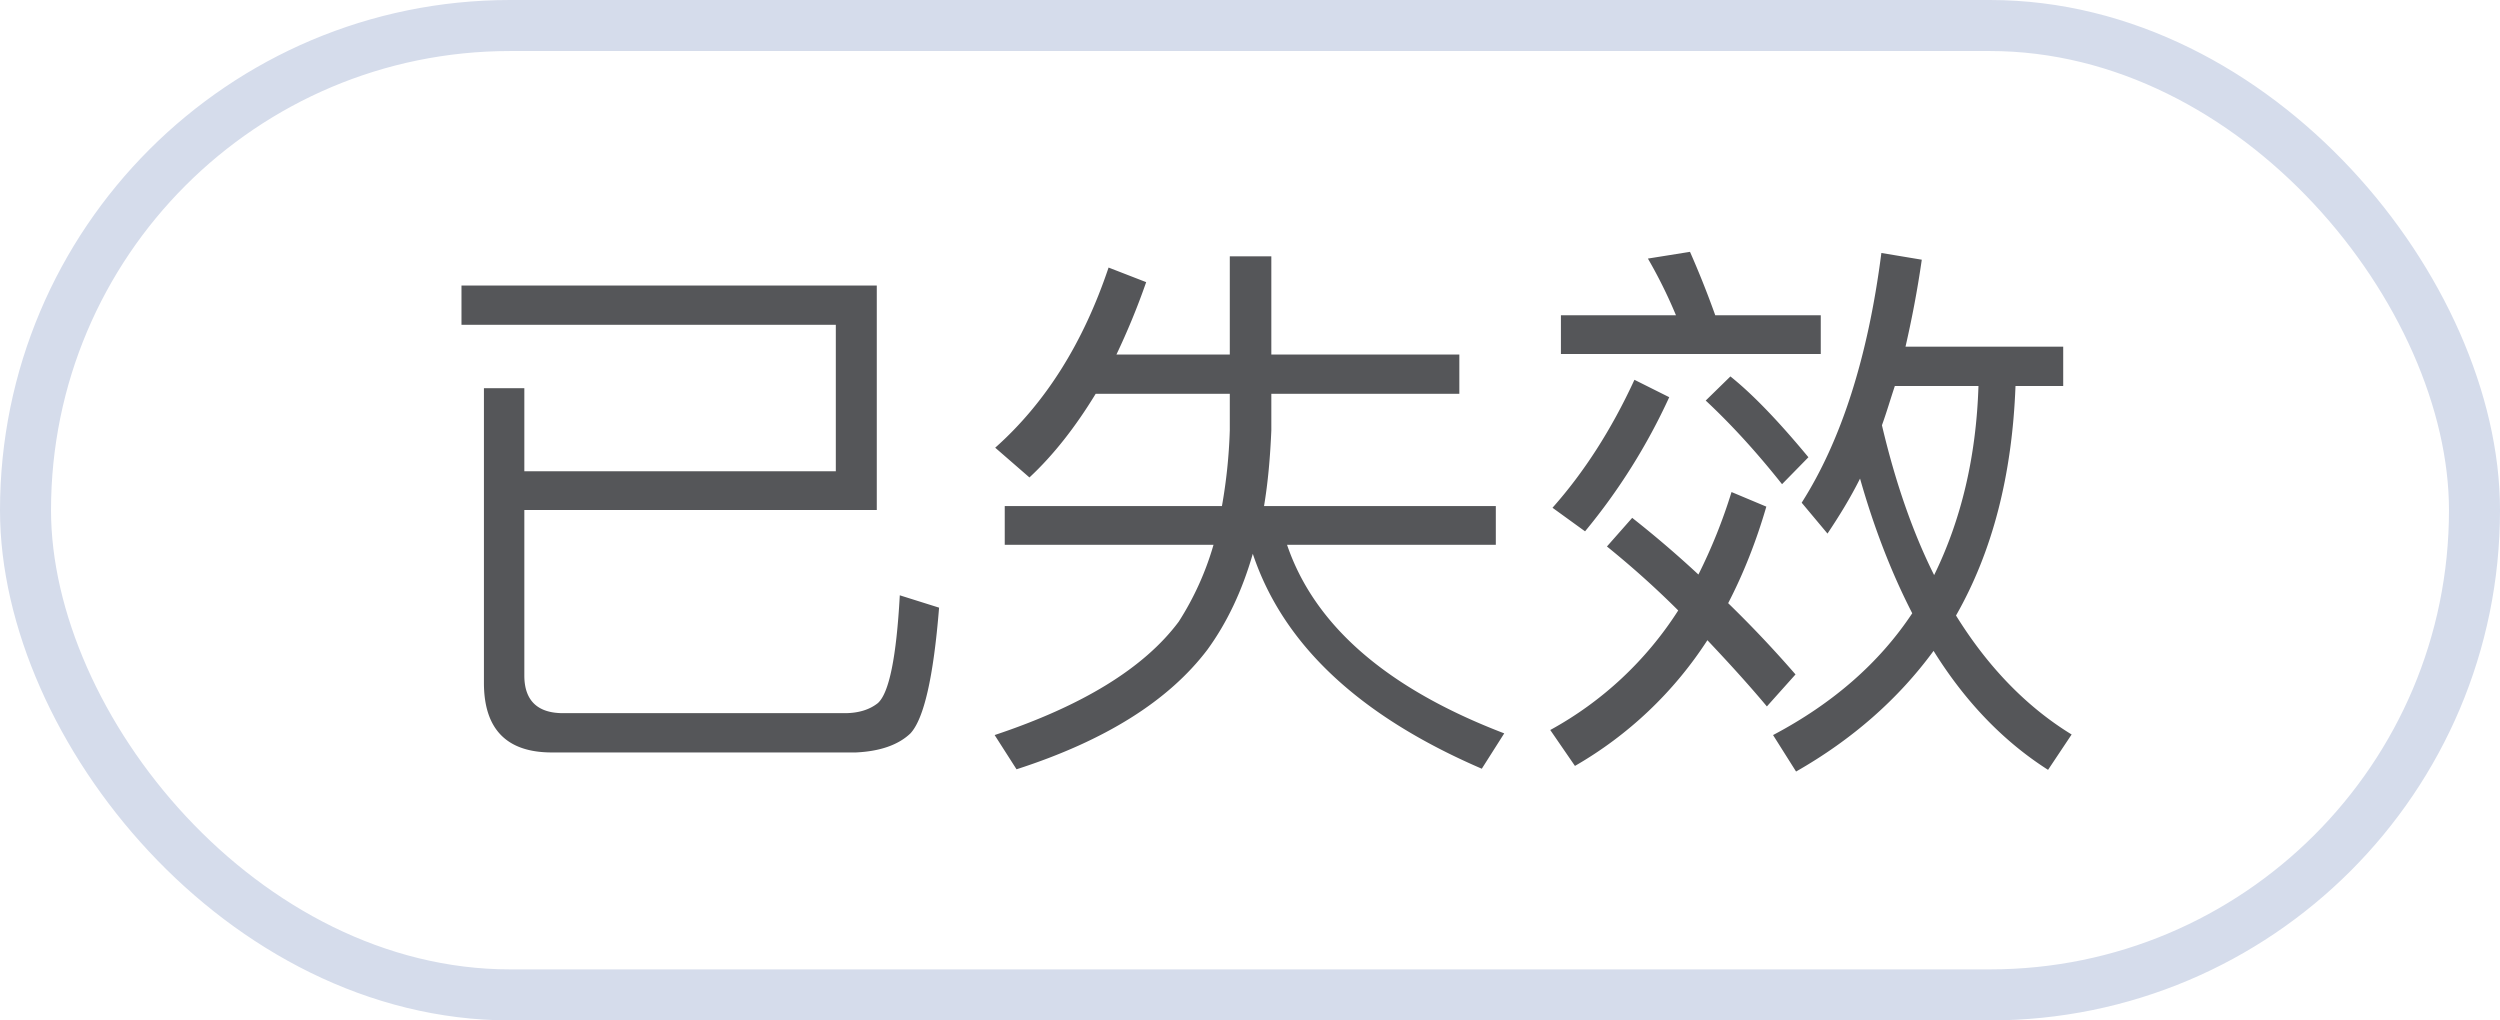 <svg width="49" height="20" xmlns="http://www.w3.org/2000/svg">
    <g fill="none" fill-rule="evenodd">
        <rect stroke="#D5DCEB" x=".5" y=".5" width="48" height="19" rx="9.5"/>
        <path d="M16.778 14.748c.462-.022.825-.143 1.067-.374.264-.286.451-1.1.561-2.464l-.77-.242c-.066 1.21-.209 1.914-.429 2.112-.165.132-.385.198-.649.198h-5.522c-.506 0-.759-.253-.759-.737V9.996h6.908v-4.4h-8.14v.77h7.337v2.871h-6.105V7.609h-.792v5.775c0 .902.44 1.364 1.331 1.364h5.962zm3.146.33c1.738-.561 2.981-1.342 3.74-2.343.385-.528.682-1.155.891-1.881.594 1.782 2.09 3.179 4.488 4.213l.44-.693c-2.299-.88-3.718-2.112-4.257-3.696h4.092v-.759h-4.543c.077-.462.121-.957.143-1.485v-.715h3.685v-.77h-3.685V5.024h-.814v1.925h-2.222c.209-.44.407-.913.583-1.419l-.737-.286c-.495 1.474-1.232 2.651-2.222 3.531l.671.583c.473-.44.902-.99 1.298-1.639h2.629v.715a10.259 10.259 0 0 1-.154 1.485h-4.257v.759h4.092a5.722 5.722 0 0 1-.682 1.507c-.682.913-1.892 1.65-3.608 2.222l.429.671zm15.763-8.14v-.759h-2.068c-.165-.462-.33-.869-.495-1.243l-.825.132c.198.341.385.715.55 1.111h-2.255v.759h5.093zm-.484 8.184c1.1-.627 2.002-1.419 2.695-2.365.616.99 1.364 1.771 2.244 2.332l.462-.693c-.88-.539-1.639-1.32-2.266-2.332.715-1.254 1.1-2.75 1.166-4.499h.935v-.77h-3.091c.121-.528.231-1.089.319-1.705l-.792-.132c-.264 2.057-.792 3.685-1.562 4.895l.506.605c.22-.33.44-.682.638-1.078.275.968.616 1.848 1.023 2.64-.649.979-1.562 1.771-2.728 2.387l.451.715zm-.275-5.632.517-.528c-.583-.704-1.089-1.232-1.529-1.584l-.484.473c.495.462.99 1.001 1.496 1.639zm-3.861.924a11.897 11.897 0 0 0 1.65-2.629l-.682-.341c-.451.979-.99 1.815-1.606 2.508l.638.462zm6.842.858c-.418-.836-.759-1.815-1.023-2.937.088-.242.165-.506.253-.77h1.639c-.044 1.397-.341 2.629-.869 3.707zm-7.04 3.74a7.616 7.616 0 0 0 2.596-2.464c.374.396.77.825 1.166 1.298l.561-.627a22.543 22.543 0 0 0-1.32-1.397c.297-.572.55-1.21.748-1.892l-.682-.286a10.553 10.553 0 0 1-.649 1.617 20.921 20.921 0 0 0-1.298-1.111l-.495.561c.462.374.935.792 1.397 1.254a6.915 6.915 0 0 1-2.508 2.343l.484.704z" fill="#555659" fill-rule="nonzero"/>
        <path d="M0 0h49v20H0z"/>
    </g>
</svg>
